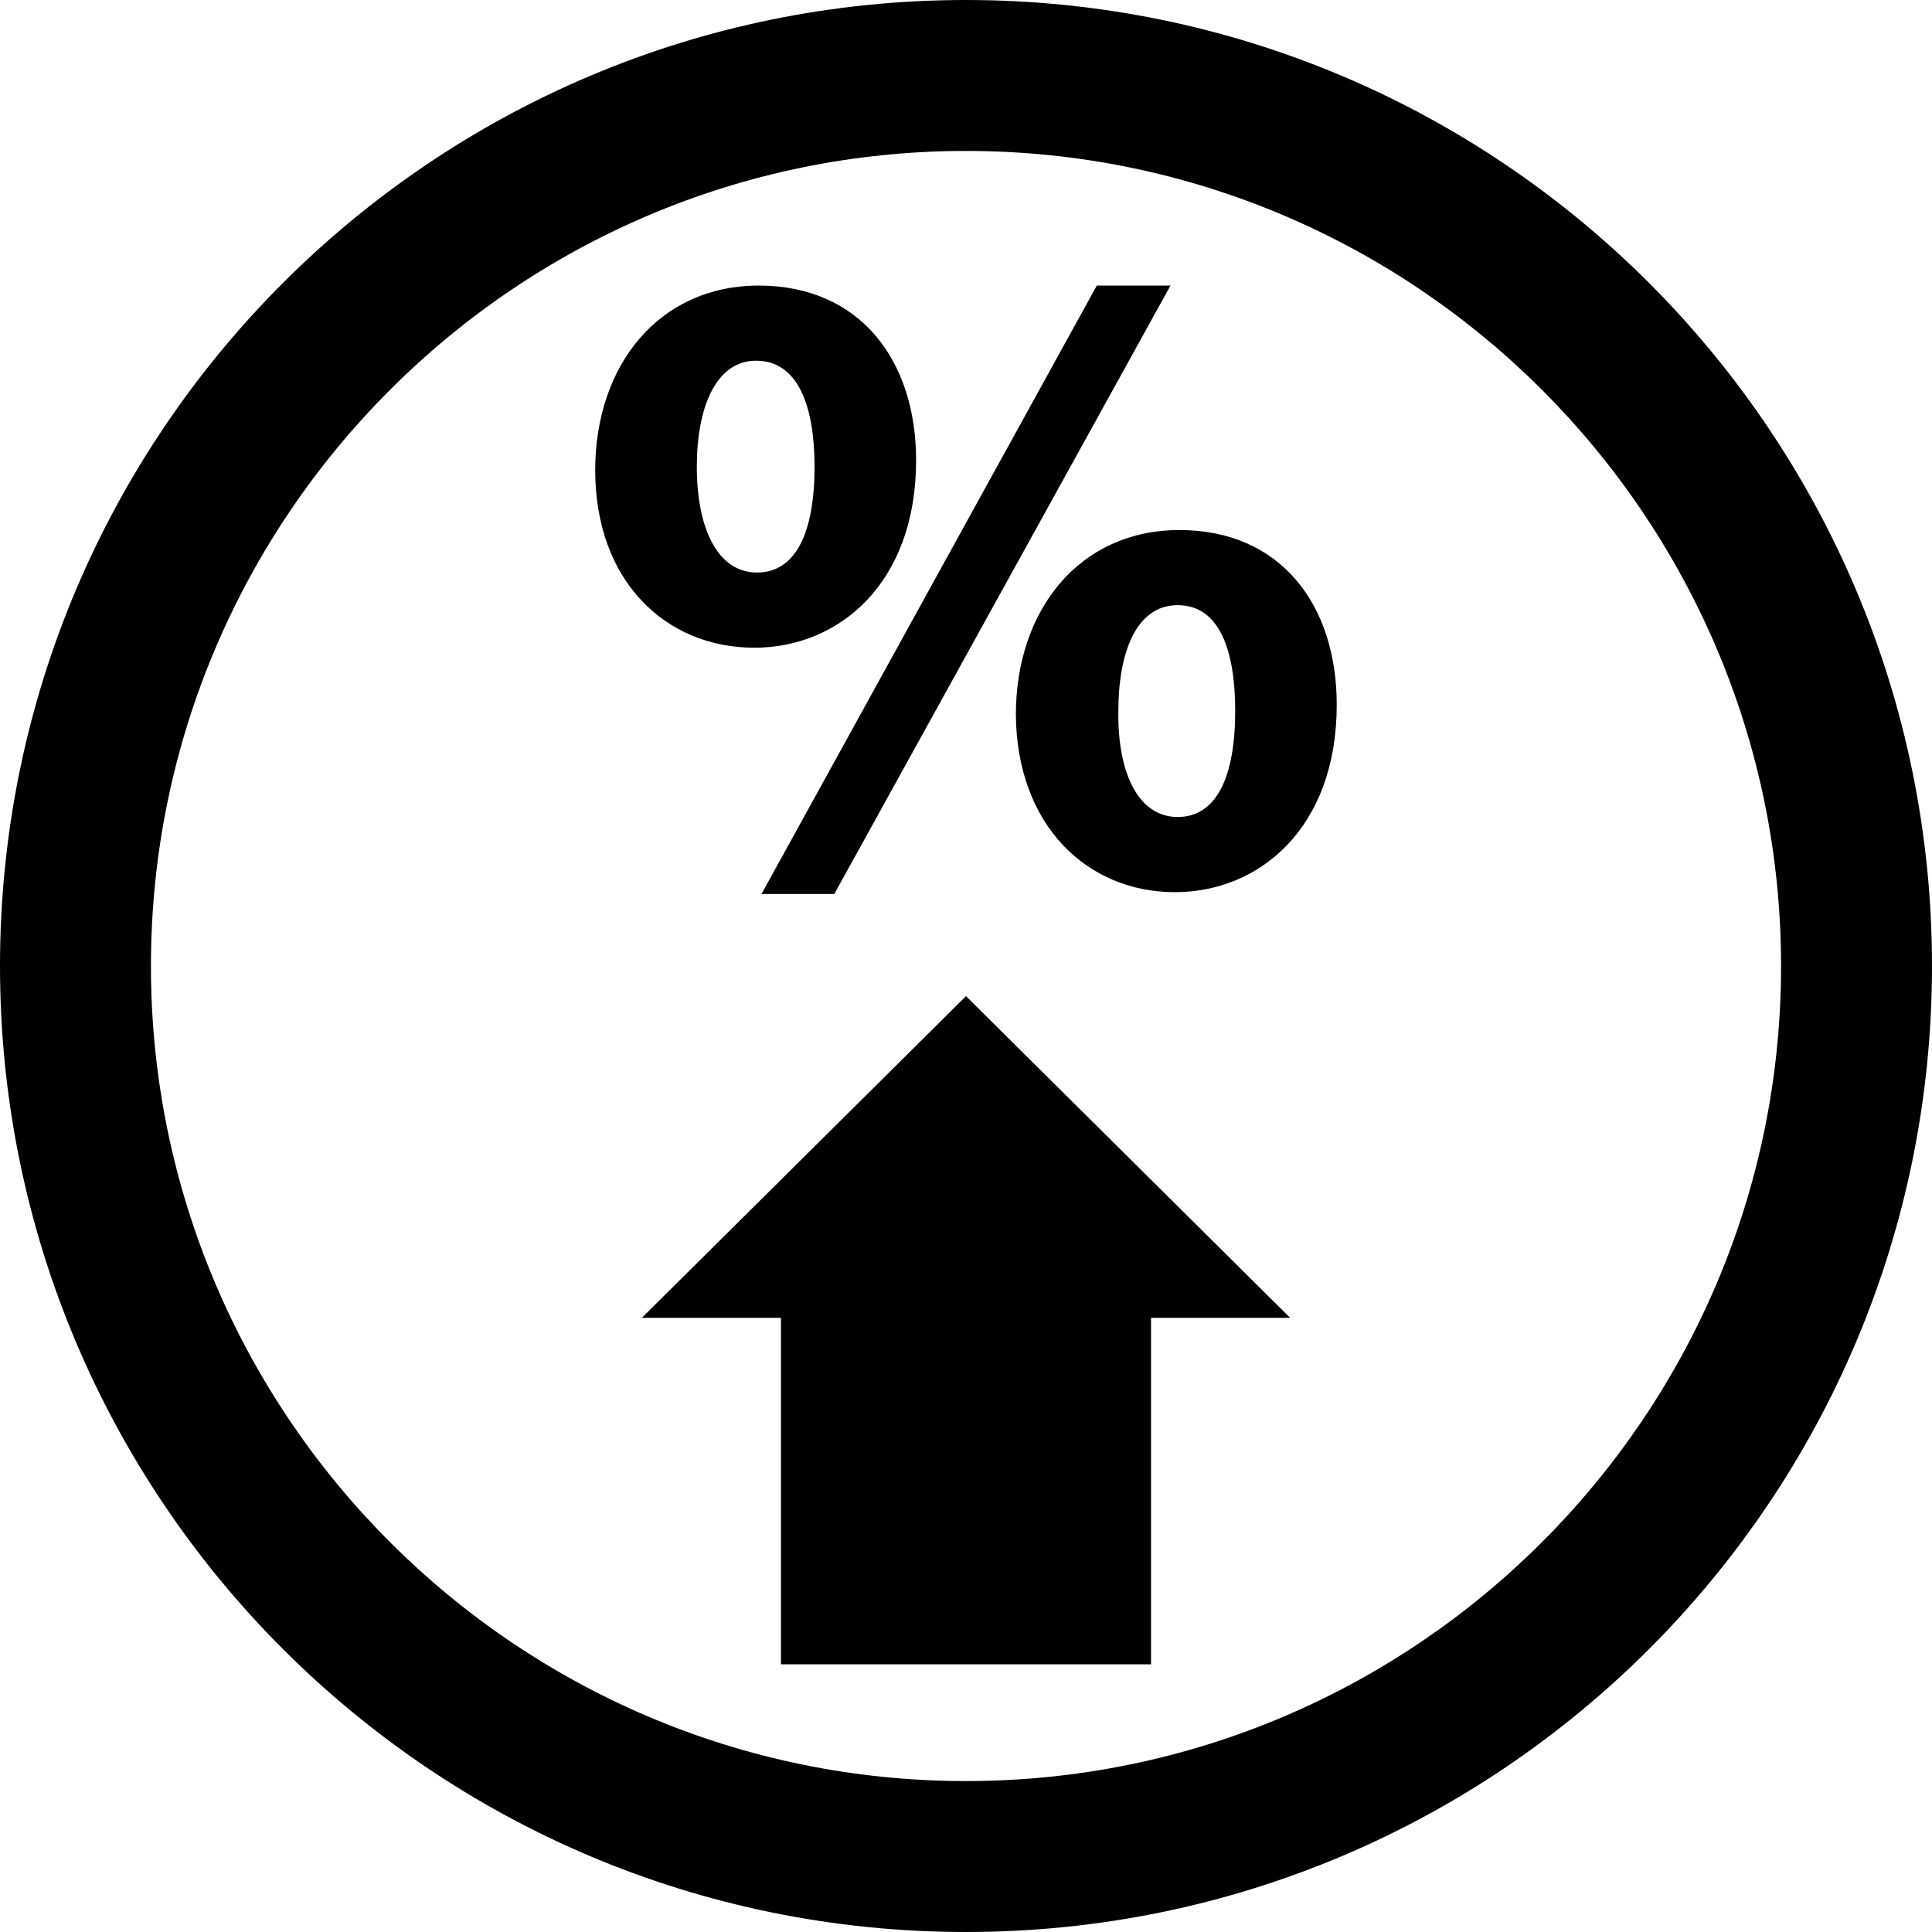 <?xml version="1.0" ?><svg enable-background="new 0 0 64 64" version="1.1" viewBox="0 0 64 64" xml:space="preserve" xmlns="http://www.w3.org/2000/svg" xmlns:xlink="http://www.w3.org/1999/xlink"><g id="Shopping_7_Glyph"><polygon points="21.262,43.655 25.871,43.655 25.871,55.133 38.129,55.133 38.129,43.655 42.738,43.655 32,32.998  "/><path d="M30.347,15.248c0-3.329-1.876-5.788-5.211-5.788c-3.305,0-5.419,2.638-5.419,6.117c0,3.66,2.323,5.879,5.27,5.879   C27.787,21.457,30.347,19.326,30.347,15.248z M23.083,15.458c0-1.949,0.625-3.509,1.965-3.509c1.4,0,1.935,1.529,1.935,3.509   c0,2.19-0.625,3.508-1.906,3.508C23.767,18.966,23.083,17.497,23.083,15.458z"/><path d="M39.071,17.558c-3.305,0-5.419,2.638-5.419,6.117c0.03,3.66,2.352,5.879,5.27,5.879c2.799,0,5.359-2.13,5.359-6.208   C44.282,20.017,42.406,17.558,39.071,17.558z M39.012,27.064c-1.31,0-1.995-1.469-1.965-3.509c0-1.949,0.595-3.508,1.965-3.508   c1.4,0,1.906,1.529,1.906,3.508C40.917,25.746,40.293,27.064,39.012,27.064z"/><polygon points="27.637,29.614 38.774,9.46 36.333,9.46 25.226,29.614  "/><path d="M32,0C14.327,0,0,14.327,0,32c0,17.673,14.327,32,32,32c17.673,0,32-14.327,32-32C64,14.327,49.673,0,32,0z M32,59   C17.112,59,5,46.888,5,32C5,17.112,17.112,5,32,5c14.888,0,27,12.112,27,27C59,46.888,46.888,59,32,59z"/></g></svg>